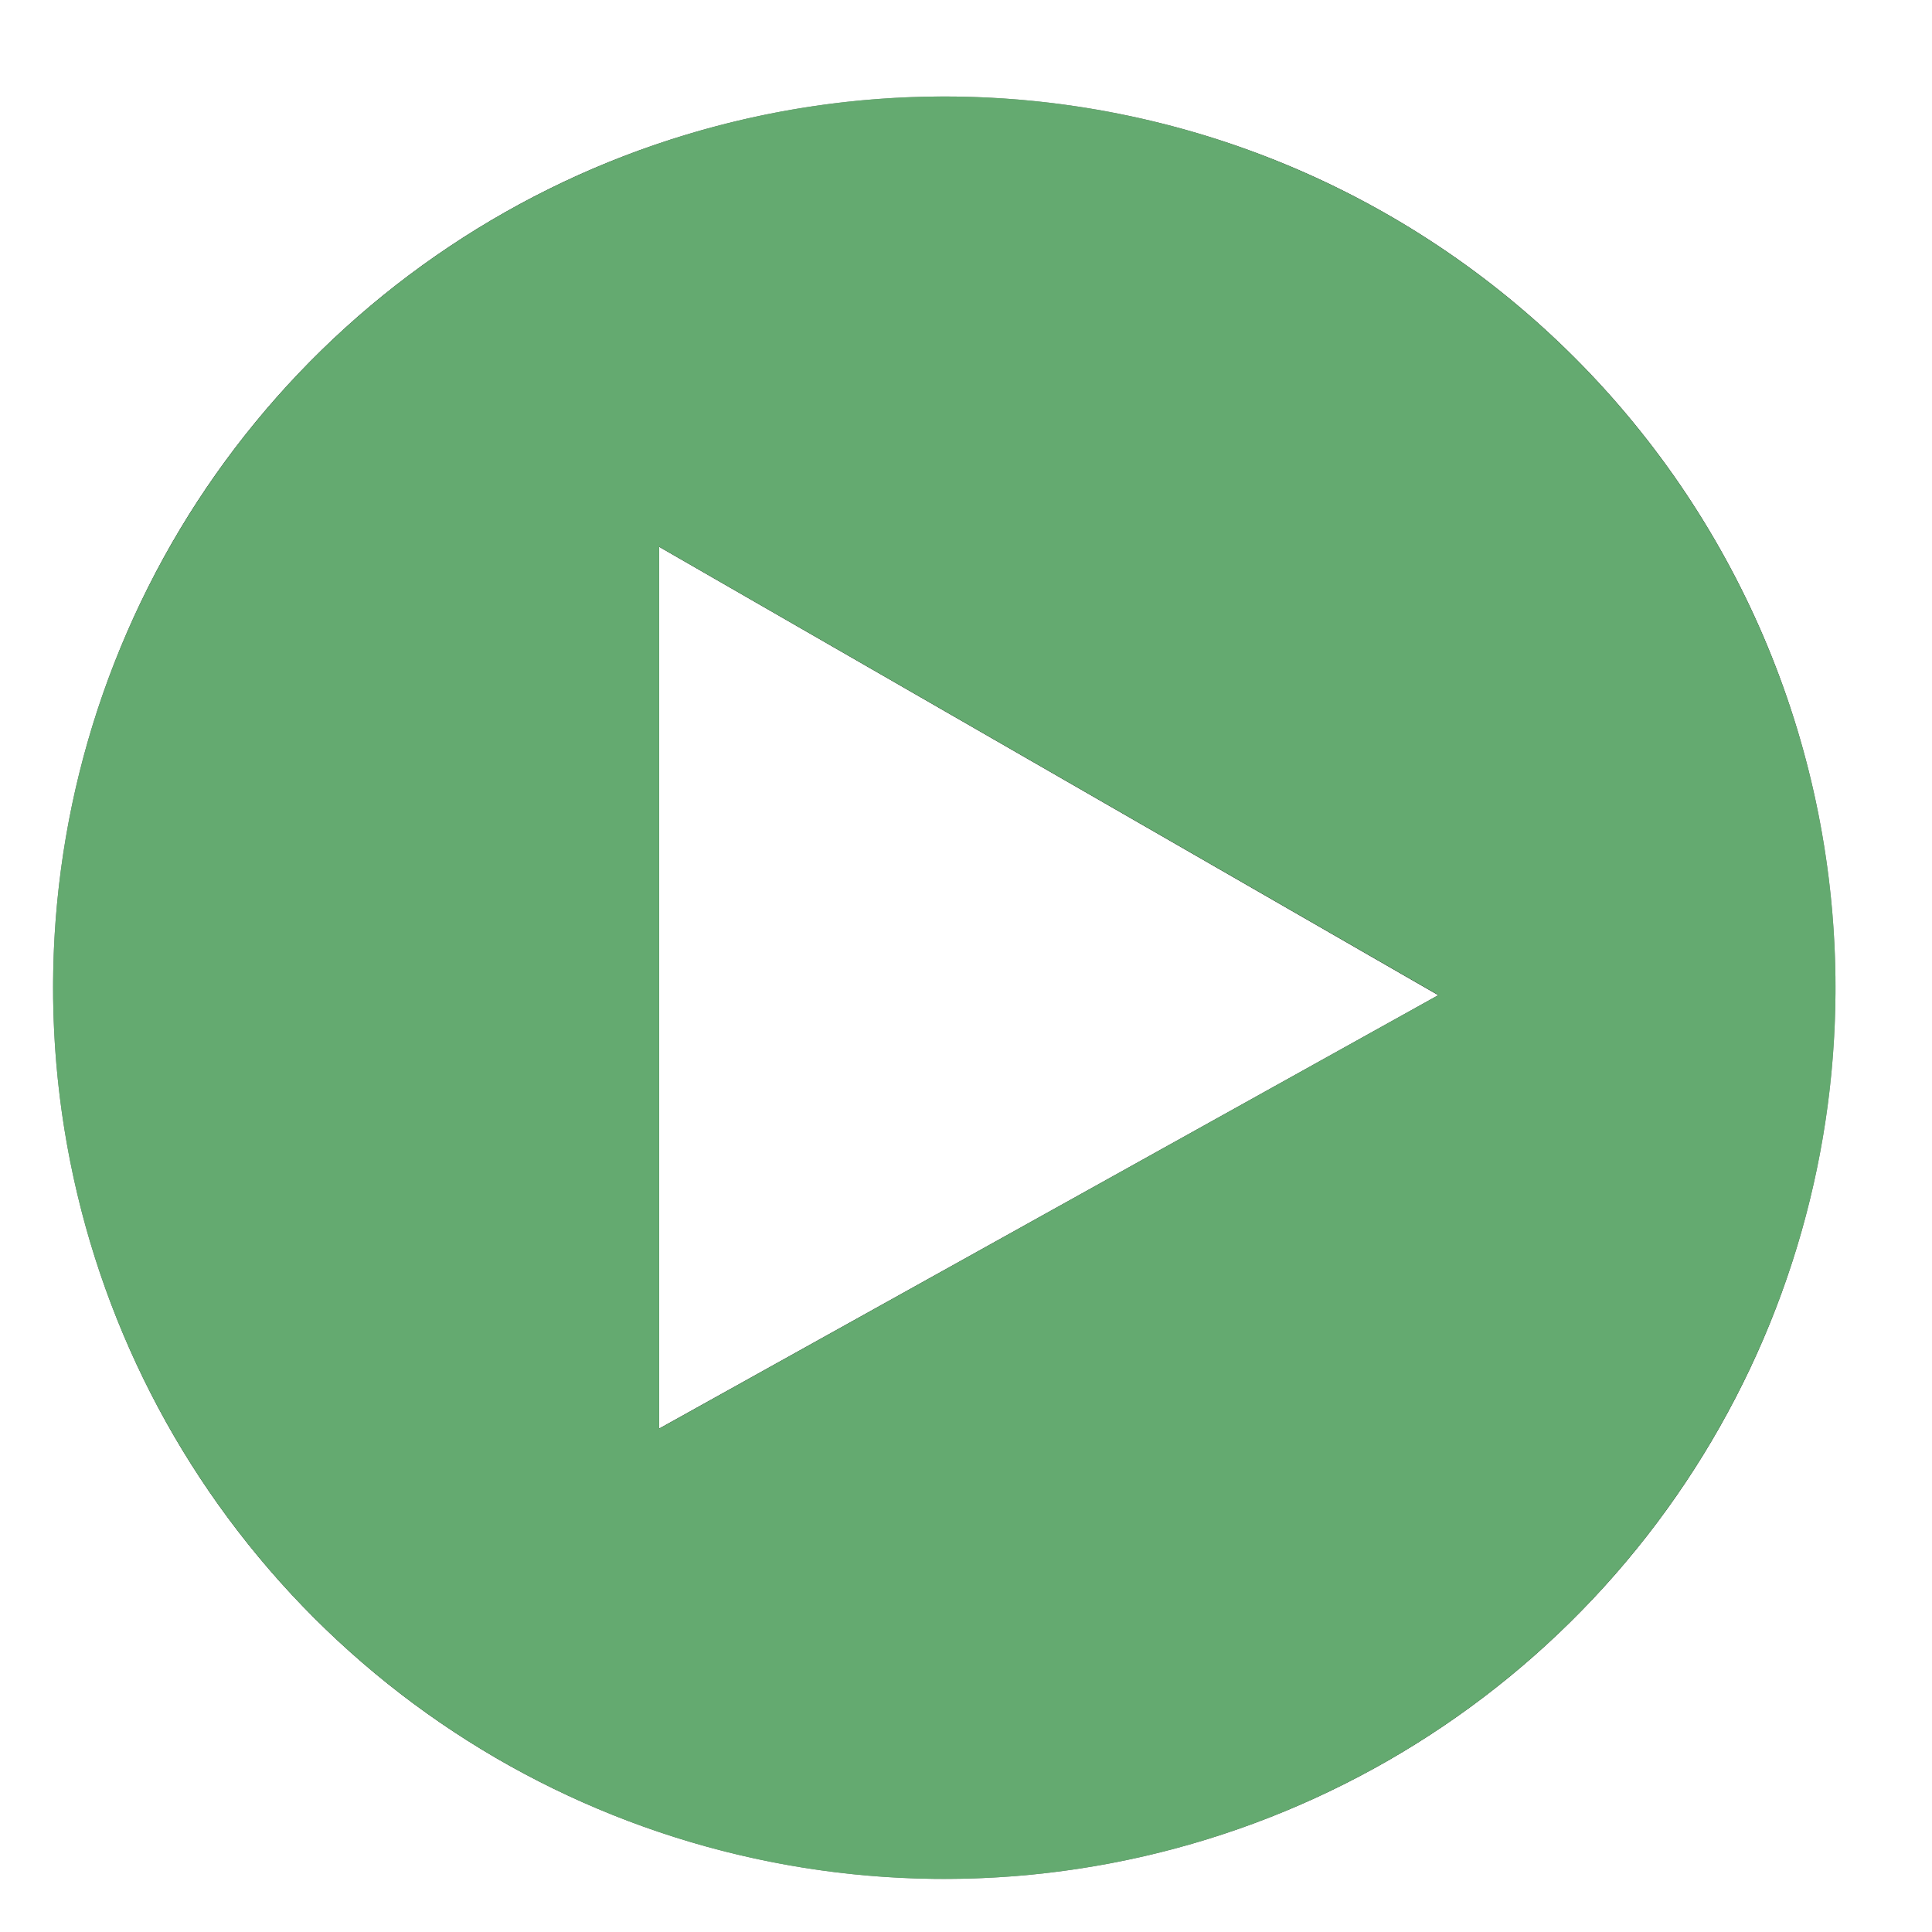 <svg width="17" height="17" viewBox="0 0 17 17" fill="none" xmlns="http://www.w3.org/2000/svg">
<mask id="mask0_3_2293" style="mask-type:luminance" maskUnits="userSpaceOnUse" x="0" y="0" width="17" height="17">
<path d="M16.151 0.849H0.467V16.533H16.151V0.849Z" fill="white"/>
</mask>
<g mask="url(#mask0_3_2293)">
<path d="M8.309 0.849C6.758 0.849 5.242 1.309 3.952 2.171C2.663 3.032 1.657 4.257 1.064 5.69C0.47 7.123 0.315 8.7 0.618 10.221C0.92 11.742 1.667 13.139 2.764 14.236C3.861 15.333 5.258 16.08 6.779 16.382C8.3 16.685 9.877 16.53 11.31 15.936C12.743 15.342 13.968 14.337 14.829 13.048C15.691 11.758 16.151 10.242 16.151 8.691C16.151 6.611 15.325 4.617 13.854 3.146C12.383 1.675 10.389 0.849 8.309 0.849ZM5.799 12.571V4.811L12.656 8.757L5.799 12.571Z" fill="black"/>
</g>
<path d="M0.467 8.691C0.467 7.14 0.927 5.624 1.789 4.334C2.65 3.045 3.875 2.04 5.308 1.446C6.741 0.852 8.318 0.697 9.839 1C11.36 1.302 12.757 2.049 13.854 3.146C14.951 4.243 15.698 5.64 16 7.161C16.303 8.682 16.148 10.259 15.554 11.692C14.96 13.125 13.955 14.35 12.666 15.211C11.376 16.073 9.86 16.533 8.309 16.533C6.229 16.533 4.235 15.707 2.764 14.236C1.293 12.765 0.467 10.771 0.467 8.691ZM5.8 12.571L12.657 8.756L5.8 4.811V12.571Z" fill="#64AA70"/>
</svg>
